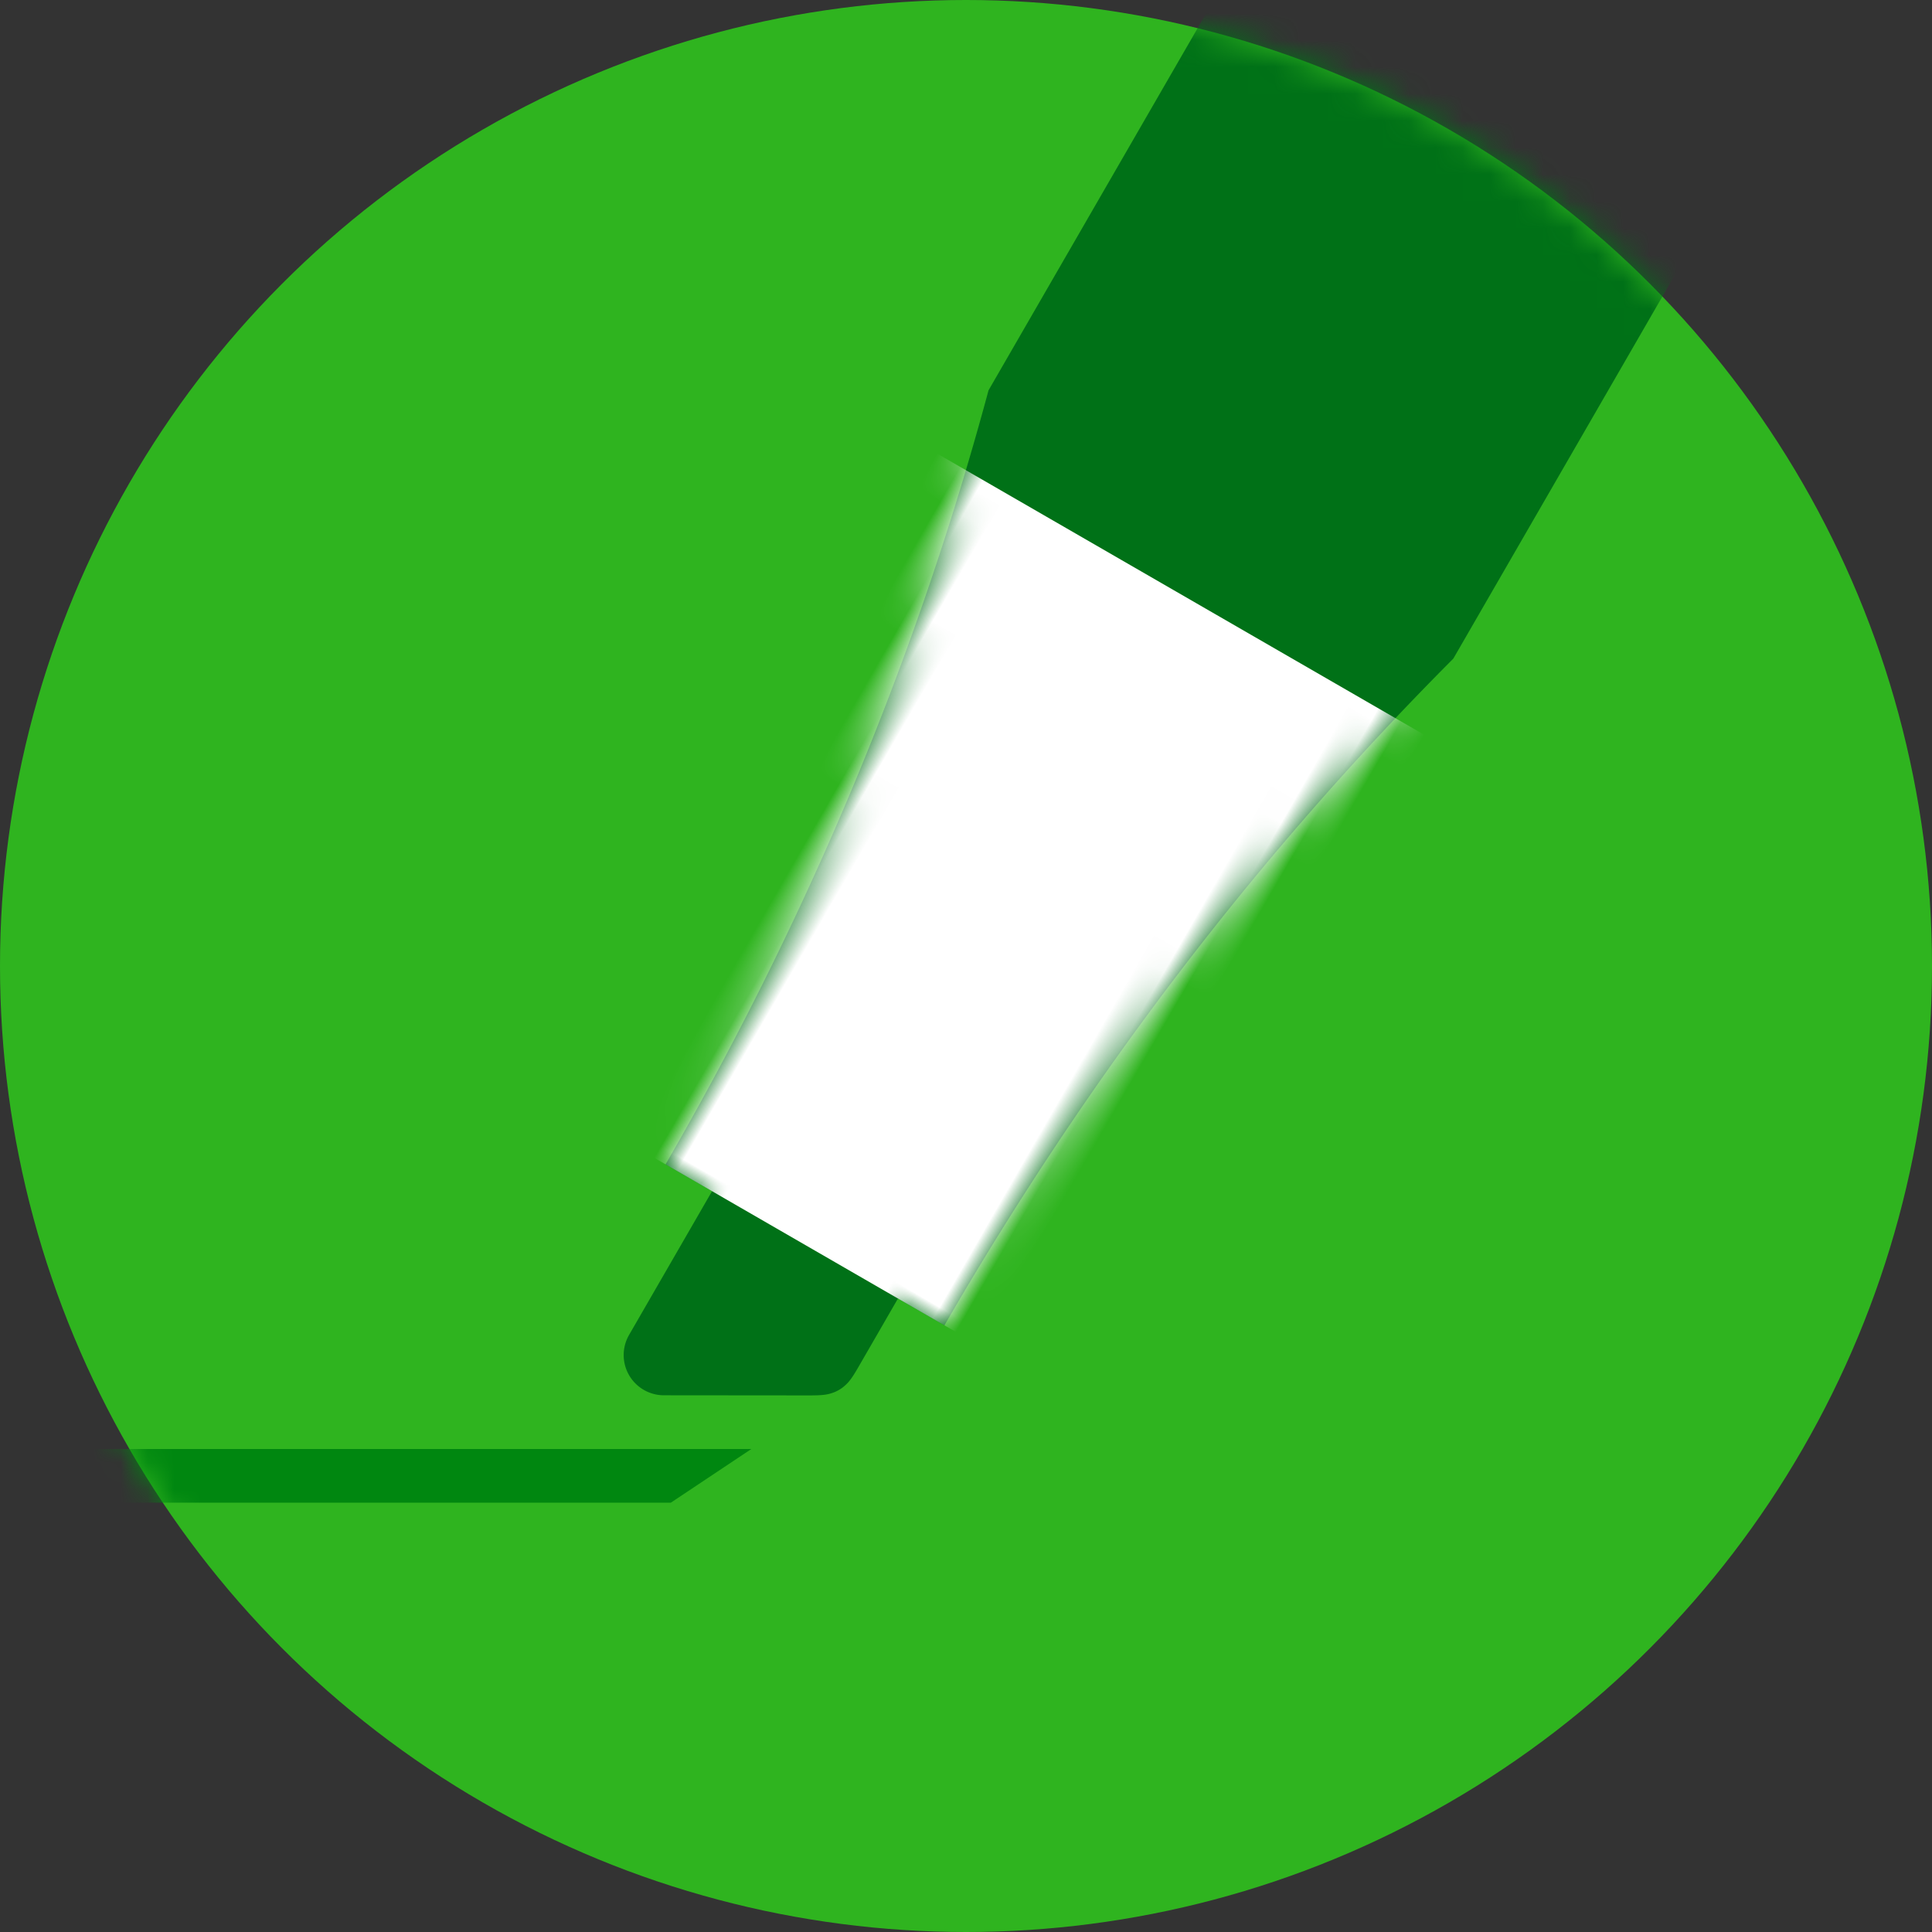 <svg width="72" height="72" xmlns="http://www.w3.org/2000/svg" xmlns:xlink="http://www.w3.org/1999/xlink"><rect width="100%" height="100%" fill="#333333" stroke="none"/><defs><circle id="a" cx="36" cy="36" r="36"/><path d="M14 50v2.959c0 .478-.027.649-.088.834a1.33 1.33 0 01-.283.49c-.13.145-.265.254-.68.493l-4.7 2.708A1.5 1.5 0 016 56.184V50H4c0-10.667-1.333-21-4-31V0h20v19c-2.667 10-4 20.333-4 31h-2z" id="c"/></defs><g fill="none" fill-rule="evenodd"><mask id="b" fill="#fff"><use xlink:href="#a"/></mask><use fill="#2FB41F" fill-rule="nonzero" xlink:href="#a"/><path fill="#008710" mask="url(#b)" d="M-4 54h32l-3 2H-4z"/><g mask="url(#b)"><g transform="rotate(30 26.732 85.517)"><mask id="d" fill="#fff"><use xlink:href="#c"/></mask><use fill="#007117" xlink:href="#c"/><path fill="#FFF" mask="url(#d)" d="M-4 22h28v28H-4z"/></g></g></g></svg>